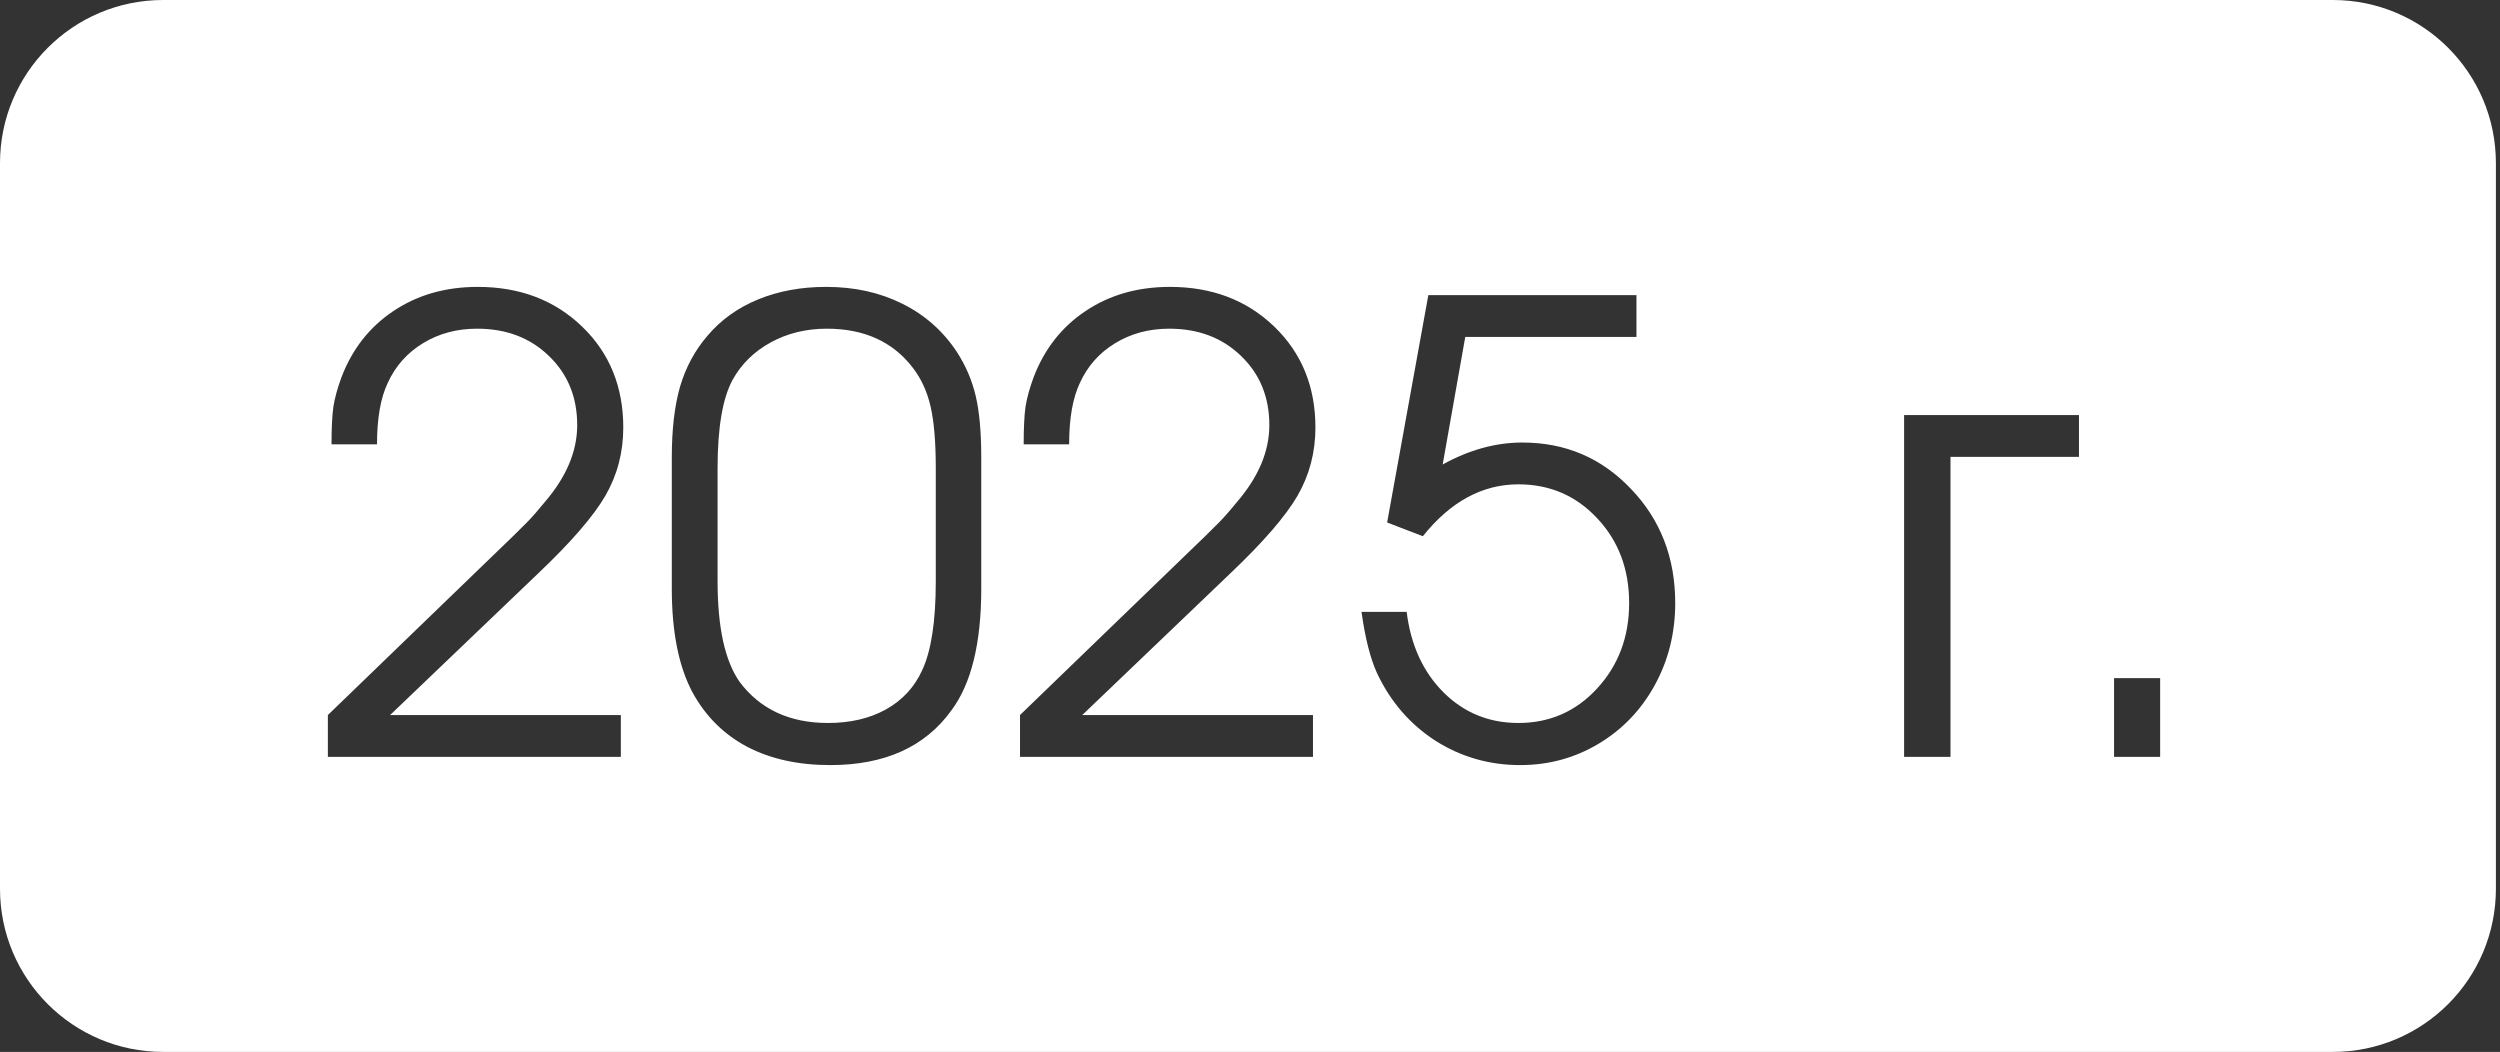 <?xml version="1.0" encoding="UTF-8"?> <svg xmlns="http://www.w3.org/2000/svg" width="183" height="77" viewBox="0 0 183 77" fill="none"><rect x="0" y="0" width="183" height="77" fill="#333333" stroke="none"/><path fill-rule="evenodd" clip-rule="evenodd" d="M11.94 0C5.346 0 0 5.346 0 11.94V65.06C0 71.654 5.346 77 11.94 77H170.76C177.354 77 182.7 71.654 182.7 65.06V11.94C182.7 5.346 177.354 0 170.76 0H11.94ZM24 52.341V55.402H45.445V52.341H28.557L39.414 41.954C41.797 39.69 43.427 37.806 44.306 36.302C45.185 34.783 45.624 33.115 45.624 31.298C45.624 28.305 44.619 25.84 42.608 23.904C40.598 21.968 38.051 21 34.968 21C32.615 21 30.56 21.588 28.803 22.765C27.06 23.926 25.795 25.535 25.005 27.59C24.707 28.394 24.506 29.124 24.402 29.779C24.313 30.42 24.268 31.335 24.268 32.527H27.597C27.597 30.636 27.857 29.139 28.378 28.037C28.944 26.801 29.801 25.833 30.947 25.133C32.109 24.418 33.434 24.06 34.924 24.06C37.053 24.06 38.803 24.723 40.173 26.049C41.558 27.374 42.251 29.064 42.251 31.119C42.251 33.041 41.454 34.925 39.861 36.771C39.339 37.412 38.9 37.91 38.543 38.268C38.2 38.625 37.299 39.504 35.84 40.904L24 52.341ZM49.176 33.487V43.093C49.176 46.265 49.682 48.797 50.695 50.688C51.648 52.431 52.981 53.756 54.694 54.665C56.406 55.558 58.432 56.005 60.77 56.005C64.761 56.005 67.717 54.672 69.638 52.006C71.098 50.055 71.828 47.084 71.828 43.093V33.487C71.828 31.641 71.694 30.144 71.425 28.997C71.157 27.851 70.696 26.771 70.04 25.758C69.028 24.224 67.695 23.048 66.042 22.229C64.404 21.41 62.549 21 60.479 21C58.648 21 56.987 21.305 55.498 21.916C54.008 22.526 52.773 23.413 51.79 24.574C50.866 25.646 50.196 26.89 49.779 28.305C49.377 29.705 49.176 31.432 49.176 33.487ZM68.499 34.269V42.557C68.499 45.491 68.164 47.665 67.494 49.08C66.928 50.316 66.042 51.269 64.835 51.939C63.644 52.595 62.237 52.922 60.613 52.922C57.799 52.922 55.639 51.917 54.135 49.907C53.063 48.373 52.527 45.923 52.527 42.557V34.269C52.527 31.321 52.892 29.169 53.621 27.813C54.262 26.652 55.193 25.736 56.414 25.066C57.635 24.395 59.005 24.06 60.524 24.06C63.249 24.06 65.342 25.006 66.801 26.898C67.427 27.702 67.866 28.655 68.119 29.757C68.372 30.859 68.499 32.363 68.499 34.269ZM74.665 55.402V52.341L86.504 40.904C87.964 39.504 88.865 38.625 89.207 38.268C89.565 37.91 90.004 37.412 90.525 36.771C92.119 34.925 92.915 33.041 92.915 31.119C92.915 29.064 92.223 27.374 90.838 26.049C89.468 24.723 87.718 24.06 85.588 24.06C84.099 24.06 82.774 24.418 81.612 25.133C80.465 25.833 79.609 26.801 79.043 28.037C78.522 29.139 78.261 30.636 78.261 32.527H74.933C74.933 31.335 74.977 30.42 75.067 29.779C75.171 29.124 75.372 28.394 75.67 27.59C76.459 25.535 77.725 23.926 79.467 22.765C81.225 21.588 83.28 21 85.633 21C88.716 21 91.262 21.968 93.273 23.904C95.283 25.84 96.289 28.305 96.289 31.298C96.289 33.115 95.849 34.783 94.971 36.302C94.092 37.806 92.461 39.69 90.078 41.954L79.222 52.341H96.11V55.402H74.665ZM104.554 21.603L101.538 38.246L104.152 39.251C106.177 36.719 108.508 35.453 111.144 35.453C113.452 35.453 115.381 36.287 116.93 37.955C118.479 39.608 119.253 41.671 119.253 44.143C119.253 46.615 118.471 48.7 116.907 50.398C115.359 52.081 113.437 52.922 111.144 52.922C108.999 52.922 107.175 52.178 105.671 50.688C104.167 49.184 103.266 47.218 102.968 44.791H99.662C99.93 46.712 100.31 48.209 100.801 49.281C101.784 51.366 103.206 53.012 105.068 54.218C106.944 55.409 109.014 56.005 111.278 56.005C113.363 56.005 115.277 55.484 117.019 54.441C118.761 53.399 120.132 51.969 121.129 50.152C122.127 48.335 122.626 46.332 122.626 44.143C122.626 40.822 121.546 38.037 119.387 35.788C117.242 33.525 114.592 32.393 111.434 32.393C109.483 32.393 107.54 32.929 105.604 34.001L107.257 24.664H119.789V21.603H104.554ZM152.18 30.382V33.443H142.776V55.402H139.38V30.382H152.18ZM154.749 49.638V55.402H158.123V49.638H154.749Z" fill="white"></path></svg> 
